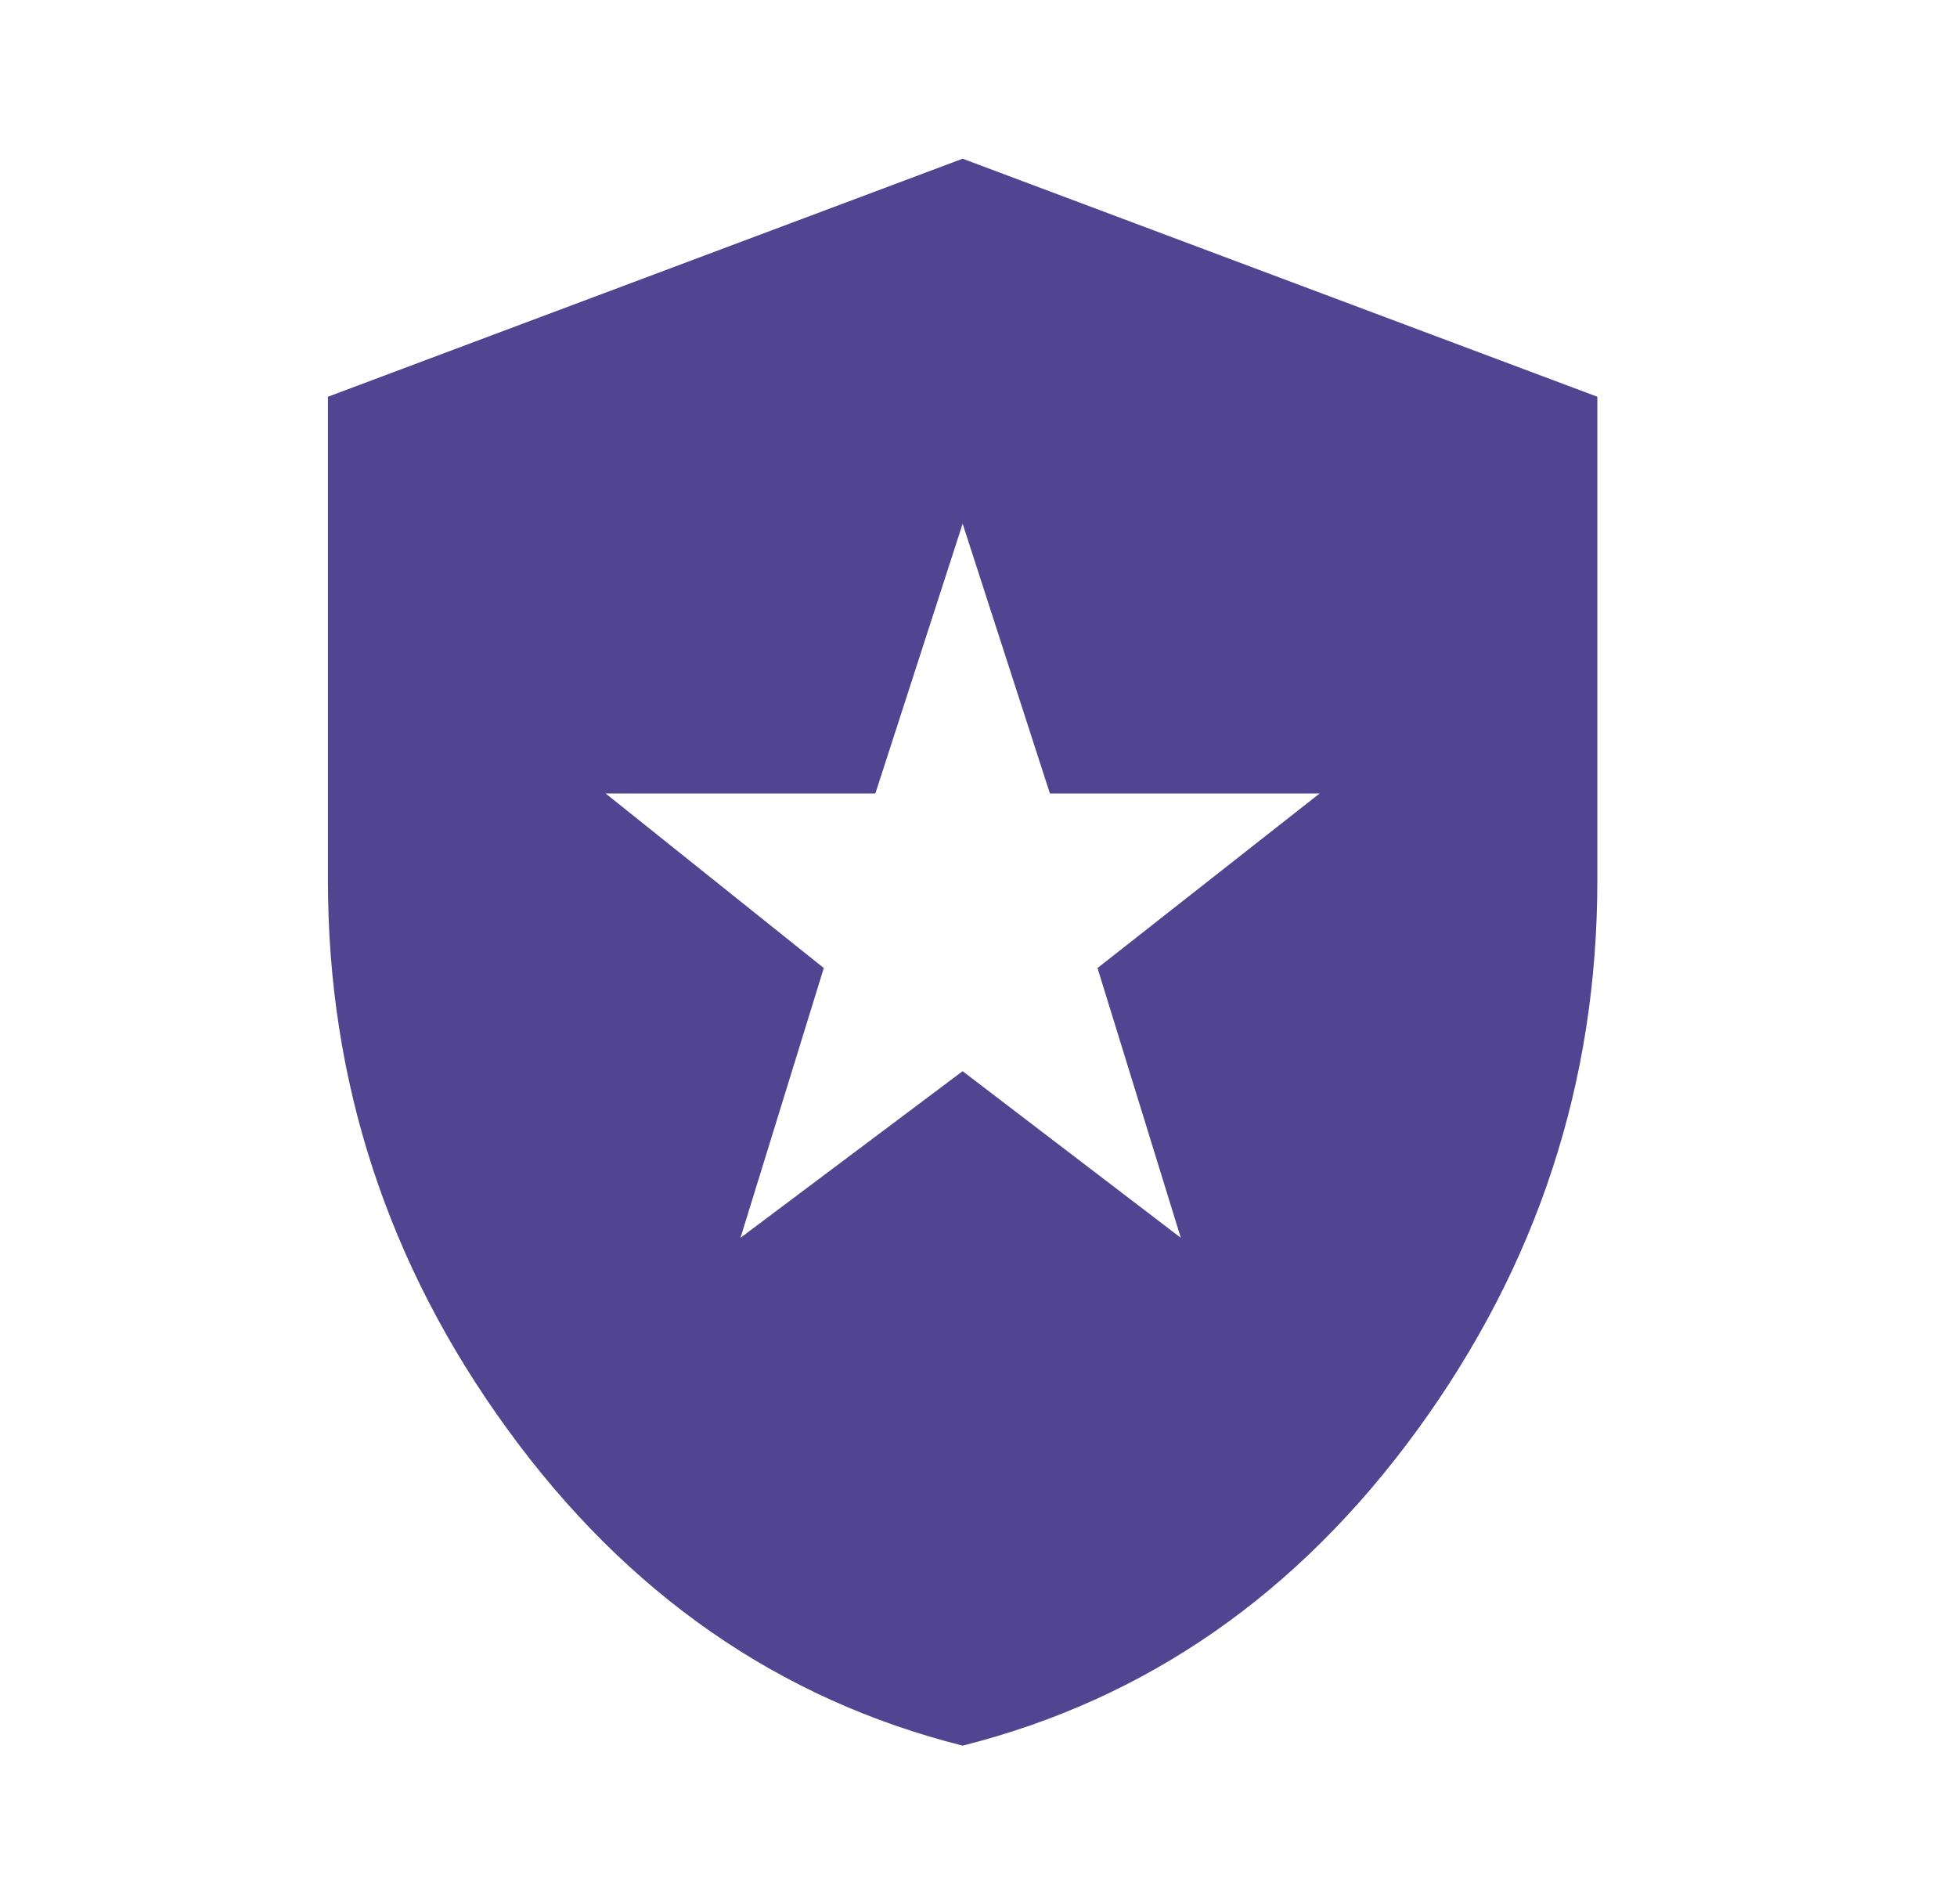 <svg width="37" height="36" viewBox="0 0 37 36" fill="none" xmlns="http://www.w3.org/2000/svg">
<mask id="mask0_558_3736" style="mask-type:alpha" maskUnits="userSpaceOnUse" x="0" y="0" width="37" height="36">
<rect x="0.2" width="36" height="36" fill="#D9D9D9"/>
</mask>
<g mask="url(#mask0_558_3736)">
<path d="M14 23.4L18.2 20.25L22.325 23.4L20.75 18.3L24.95 15H19.85L18.2 9.9L16.55 15H11.45L15.575 18.3L14 23.4ZM18.2 33C14.725 32.125 11.856 30.131 9.594 27.019C7.331 23.906 6.2 20.45 6.2 16.65V7.5L18.2 3L30.2 7.5V16.65C30.2 20.45 29.069 23.906 26.806 27.019C24.544 30.131 21.675 32.125 18.2 33Z" fill="#514592"/>
</g>
</svg>
